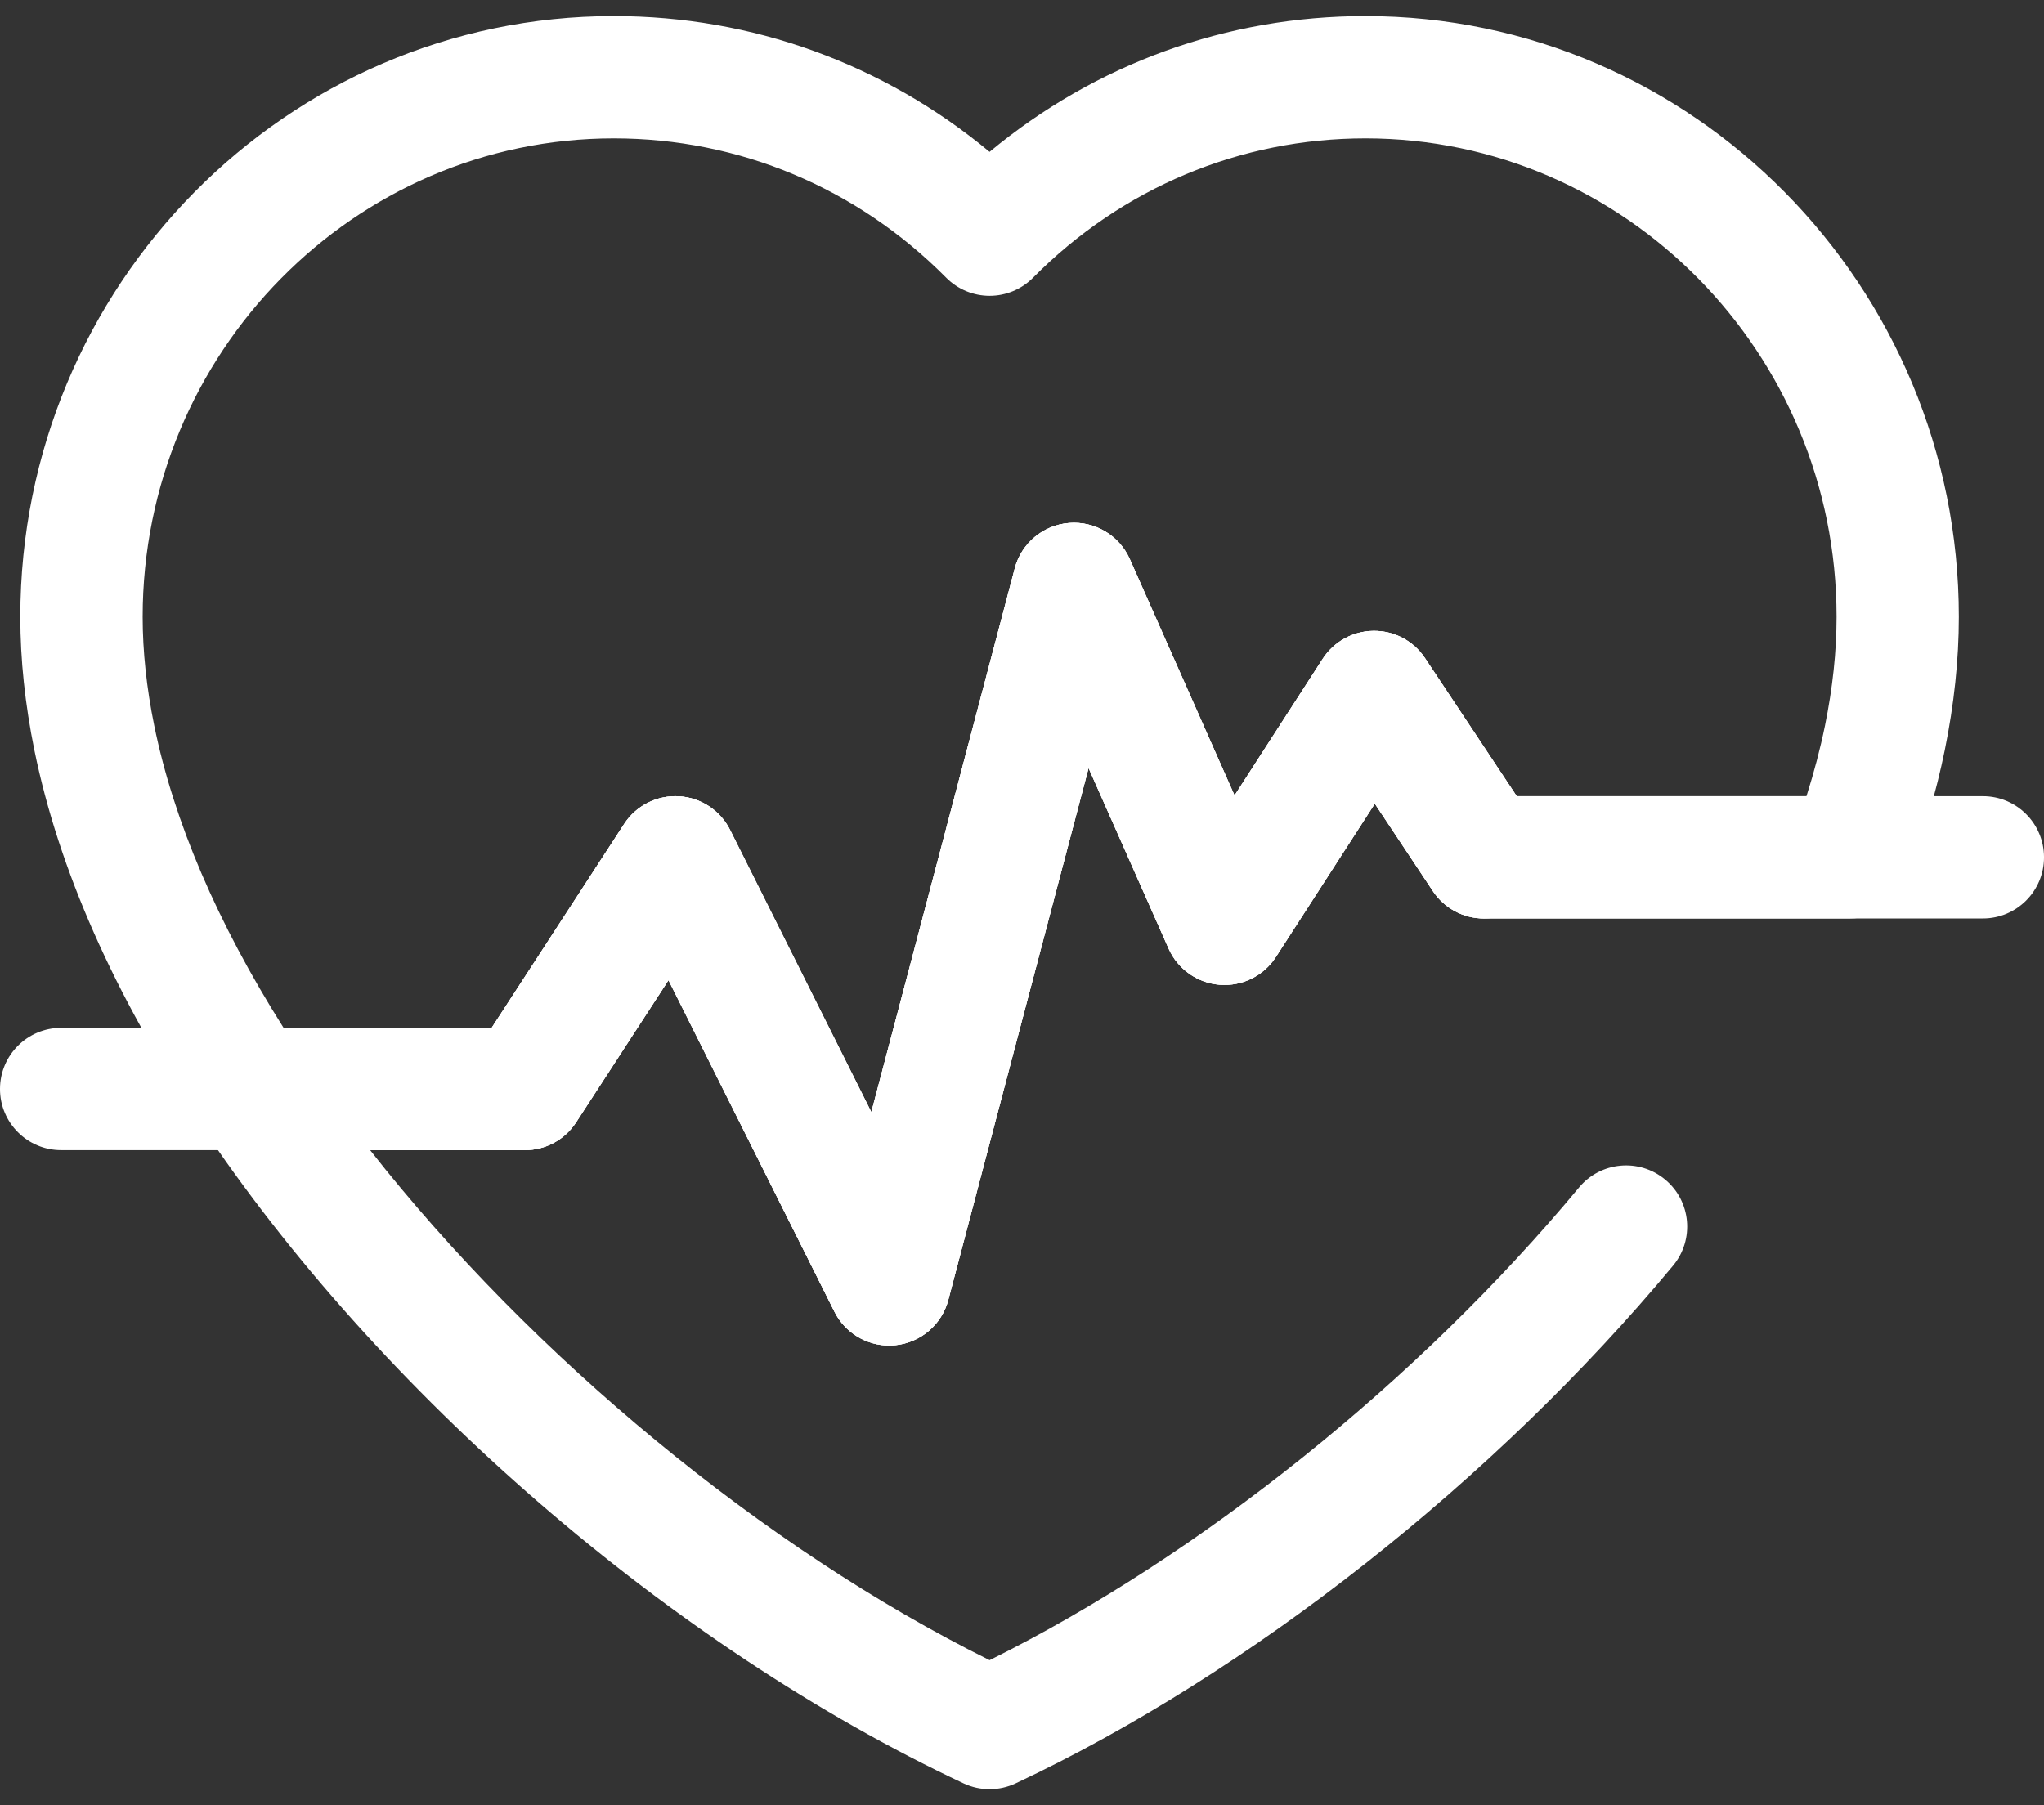 <?xml version="1.0" encoding="UTF-8"?>
<svg xmlns="http://www.w3.org/2000/svg" xmlns:xlink="http://www.w3.org/1999/xlink" width="120px" height="106px" viewBox="0 0 120 106">
  <rect x="0" y="0" width="120" height="106" fill="#333333" stroke="none"/>
  <!-- Generator: Sketch 46.2 (44496) - http://www.bohemiancoding.com/sketch -->
  <title>heart-white</title>
  <desc>Created with Sketch.</desc>
  <defs></defs>
  <g id="Page-1" stroke="none" stroke-width="1" fill="none" fill-rule="evenodd">
    <g id="Artboard" transform="translate(-20, -4)" fill-rule="nonzero" fill="#FFFFFF">
      <g id="heart-white" transform="translate(20, 4)">
        <path d="M52.199,79.004 C50.851,79.004 49.603,78.245 48.99,77.02 L39.246,57.551 L33.822,65.898 C33.16,66.917 32.027,67.532 30.812,67.532 L3.59,67.532 C1.607,67.532 0,65.924 0,63.942 C0,61.96 1.607,60.352 3.59,60.352 L28.863,60.352 L36.64,48.383 C37.341,47.304 38.569,46.686 39.852,46.755 C41.137,46.827 42.285,47.582 42.861,48.733 L51.154,65.303 L59.575,33.371 C59.964,31.897 61.241,30.829 62.761,30.708 C64.279,30.586 65.711,31.439 66.329,32.832 L72.477,46.708 L77.652,38.687 C78.309,37.67 79.434,37.051 80.645,37.043 C81.873,37.031 82.989,37.638 83.66,38.646 L89.042,46.749 L116.411,46.749 C118.394,46.749 120.001,48.356 120.001,50.339 C120.001,52.322 118.394,53.929 116.411,53.929 L87.116,53.929 C85.913,53.929 84.791,53.327 84.125,52.325 L80.712,47.187 L74.905,56.188 C74.19,57.297 72.923,57.924 71.609,57.821 C70.294,57.718 69.141,56.902 68.606,55.696 L63.908,45.094 L55.671,76.329 C55.29,77.773 54.055,78.831 52.569,78.984 C52.446,78.997 52.322,79.004 52.199,79.004 Z" id="Shape"></path>
        <path d="M58.096,105.056 C57.574,105.056 57.052,104.943 56.569,104.715 C39.444,96.665 22.253,81.803 11.705,65.928 C10.973,64.826 10.906,63.411 11.531,62.245 C12.156,61.079 13.372,60.351 14.695,60.351 L28.864,60.351 L36.642,48.382 C37.343,47.303 38.57,46.681 39.854,46.754 C41.139,46.826 42.287,47.581 42.863,48.732 L51.156,65.302 L59.577,33.37 C59.966,31.896 61.243,30.828 62.763,30.707 C64.281,30.585 65.713,31.438 66.331,32.831 L72.479,46.707 L77.654,38.686 C78.311,37.669 79.436,37.05 80.647,37.042 C80.655,37.042 80.663,37.042 80.671,37.042 C81.873,37.042 82.996,37.644 83.662,38.646 L90.109,48.353 C91.206,50.005 90.757,52.233 89.105,53.33 C87.453,54.427 85.225,53.977 84.128,52.326 L80.715,47.188 L74.908,56.189 C74.192,57.298 72.924,57.925 71.612,57.822 C70.297,57.719 69.144,56.903 68.609,55.697 L63.911,45.095 L55.674,76.33 C55.293,77.774 54.058,78.832 52.572,78.985 C51.084,79.138 49.66,78.356 48.992,77.021 L39.248,57.552 L33.824,65.899 C33.162,66.918 32.029,67.533 30.814,67.533 L21.729,67.533 C31.235,79.641 44.827,90.894 58.097,97.48 C70.438,91.353 83.269,81.08 92.702,69.725 C93.969,68.2 96.232,67.991 97.757,69.258 C99.282,70.525 99.491,72.788 98.224,74.313 C87.761,86.907 73.331,98.272 59.623,104.716 C59.139,104.943 58.617,105.056 58.096,105.056 Z" id="Shape"></path>
        <path d="M52.199,79.004 C50.851,79.004 49.603,78.245 48.99,77.021 L39.246,57.552 L33.822,65.899 C33.16,66.918 32.027,67.533 30.812,67.533 L14.695,67.533 C13.493,67.533 12.37,66.931 11.705,65.93 C6.708,58.41 3.45,51.049 2.018,44.05 C1.47,41.361 1.192,38.728 1.192,36.223 C1.192,16.77 16.822,0.944 36.034,0.944 C44.165,0.944 51.88,3.752 58.096,8.915 C64.312,3.752 72.027,0.944 80.158,0.944 C99.37,0.944 115,16.77 115,36.223 C115,38.729 114.722,41.361 114.174,44.048 C113.674,46.493 112.932,49.034 111.968,51.601 C111.443,53.001 110.103,53.929 108.607,53.929 L87.116,53.929 C85.913,53.929 84.791,53.327 84.125,52.325 L80.712,47.187 L74.905,56.188 C74.19,57.297 72.923,57.924 71.609,57.821 C70.294,57.718 69.141,56.902 68.606,55.696 L63.908,45.094 L55.671,76.329 C55.29,77.773 54.055,78.831 52.569,78.984 C52.446,78.997 52.322,79.004 52.199,79.004 Z M39.651,46.749 C39.718,46.749 39.785,46.751 39.853,46.755 C41.138,46.827 42.286,47.582 42.862,48.733 L51.155,65.303 L59.576,33.371 C59.965,31.897 61.242,30.829 62.762,30.708 C64.28,30.586 65.712,31.439 66.33,32.832 L72.478,46.708 L77.653,38.687 C78.31,37.67 79.435,37.051 80.646,37.043 C81.874,37.031 82.991,37.638 83.661,38.646 L89.043,46.749 L106.055,46.749 C106.503,45.339 106.866,43.954 107.141,42.611 C107.593,40.397 107.822,38.248 107.822,36.223 C107.822,20.729 95.413,8.124 80.161,8.124 C72.807,8.124 65.877,11.03 60.649,16.306 C59.975,16.986 59.057,17.369 58.099,17.369 C57.141,17.369 56.223,16.986 55.549,16.306 C50.32,11.03 43.391,8.124 36.037,8.124 C20.784,8.124 8.375,20.729 8.375,36.223 C8.375,38.247 8.604,40.397 9.056,42.613 C10.202,48.217 12.754,54.178 16.649,60.352 L28.866,60.352 L36.644,48.383 C37.305,47.36 38.44,46.749 39.651,46.749 Z" id="Shape"></path>
      </g>
    </g>
  </g>
</svg>
